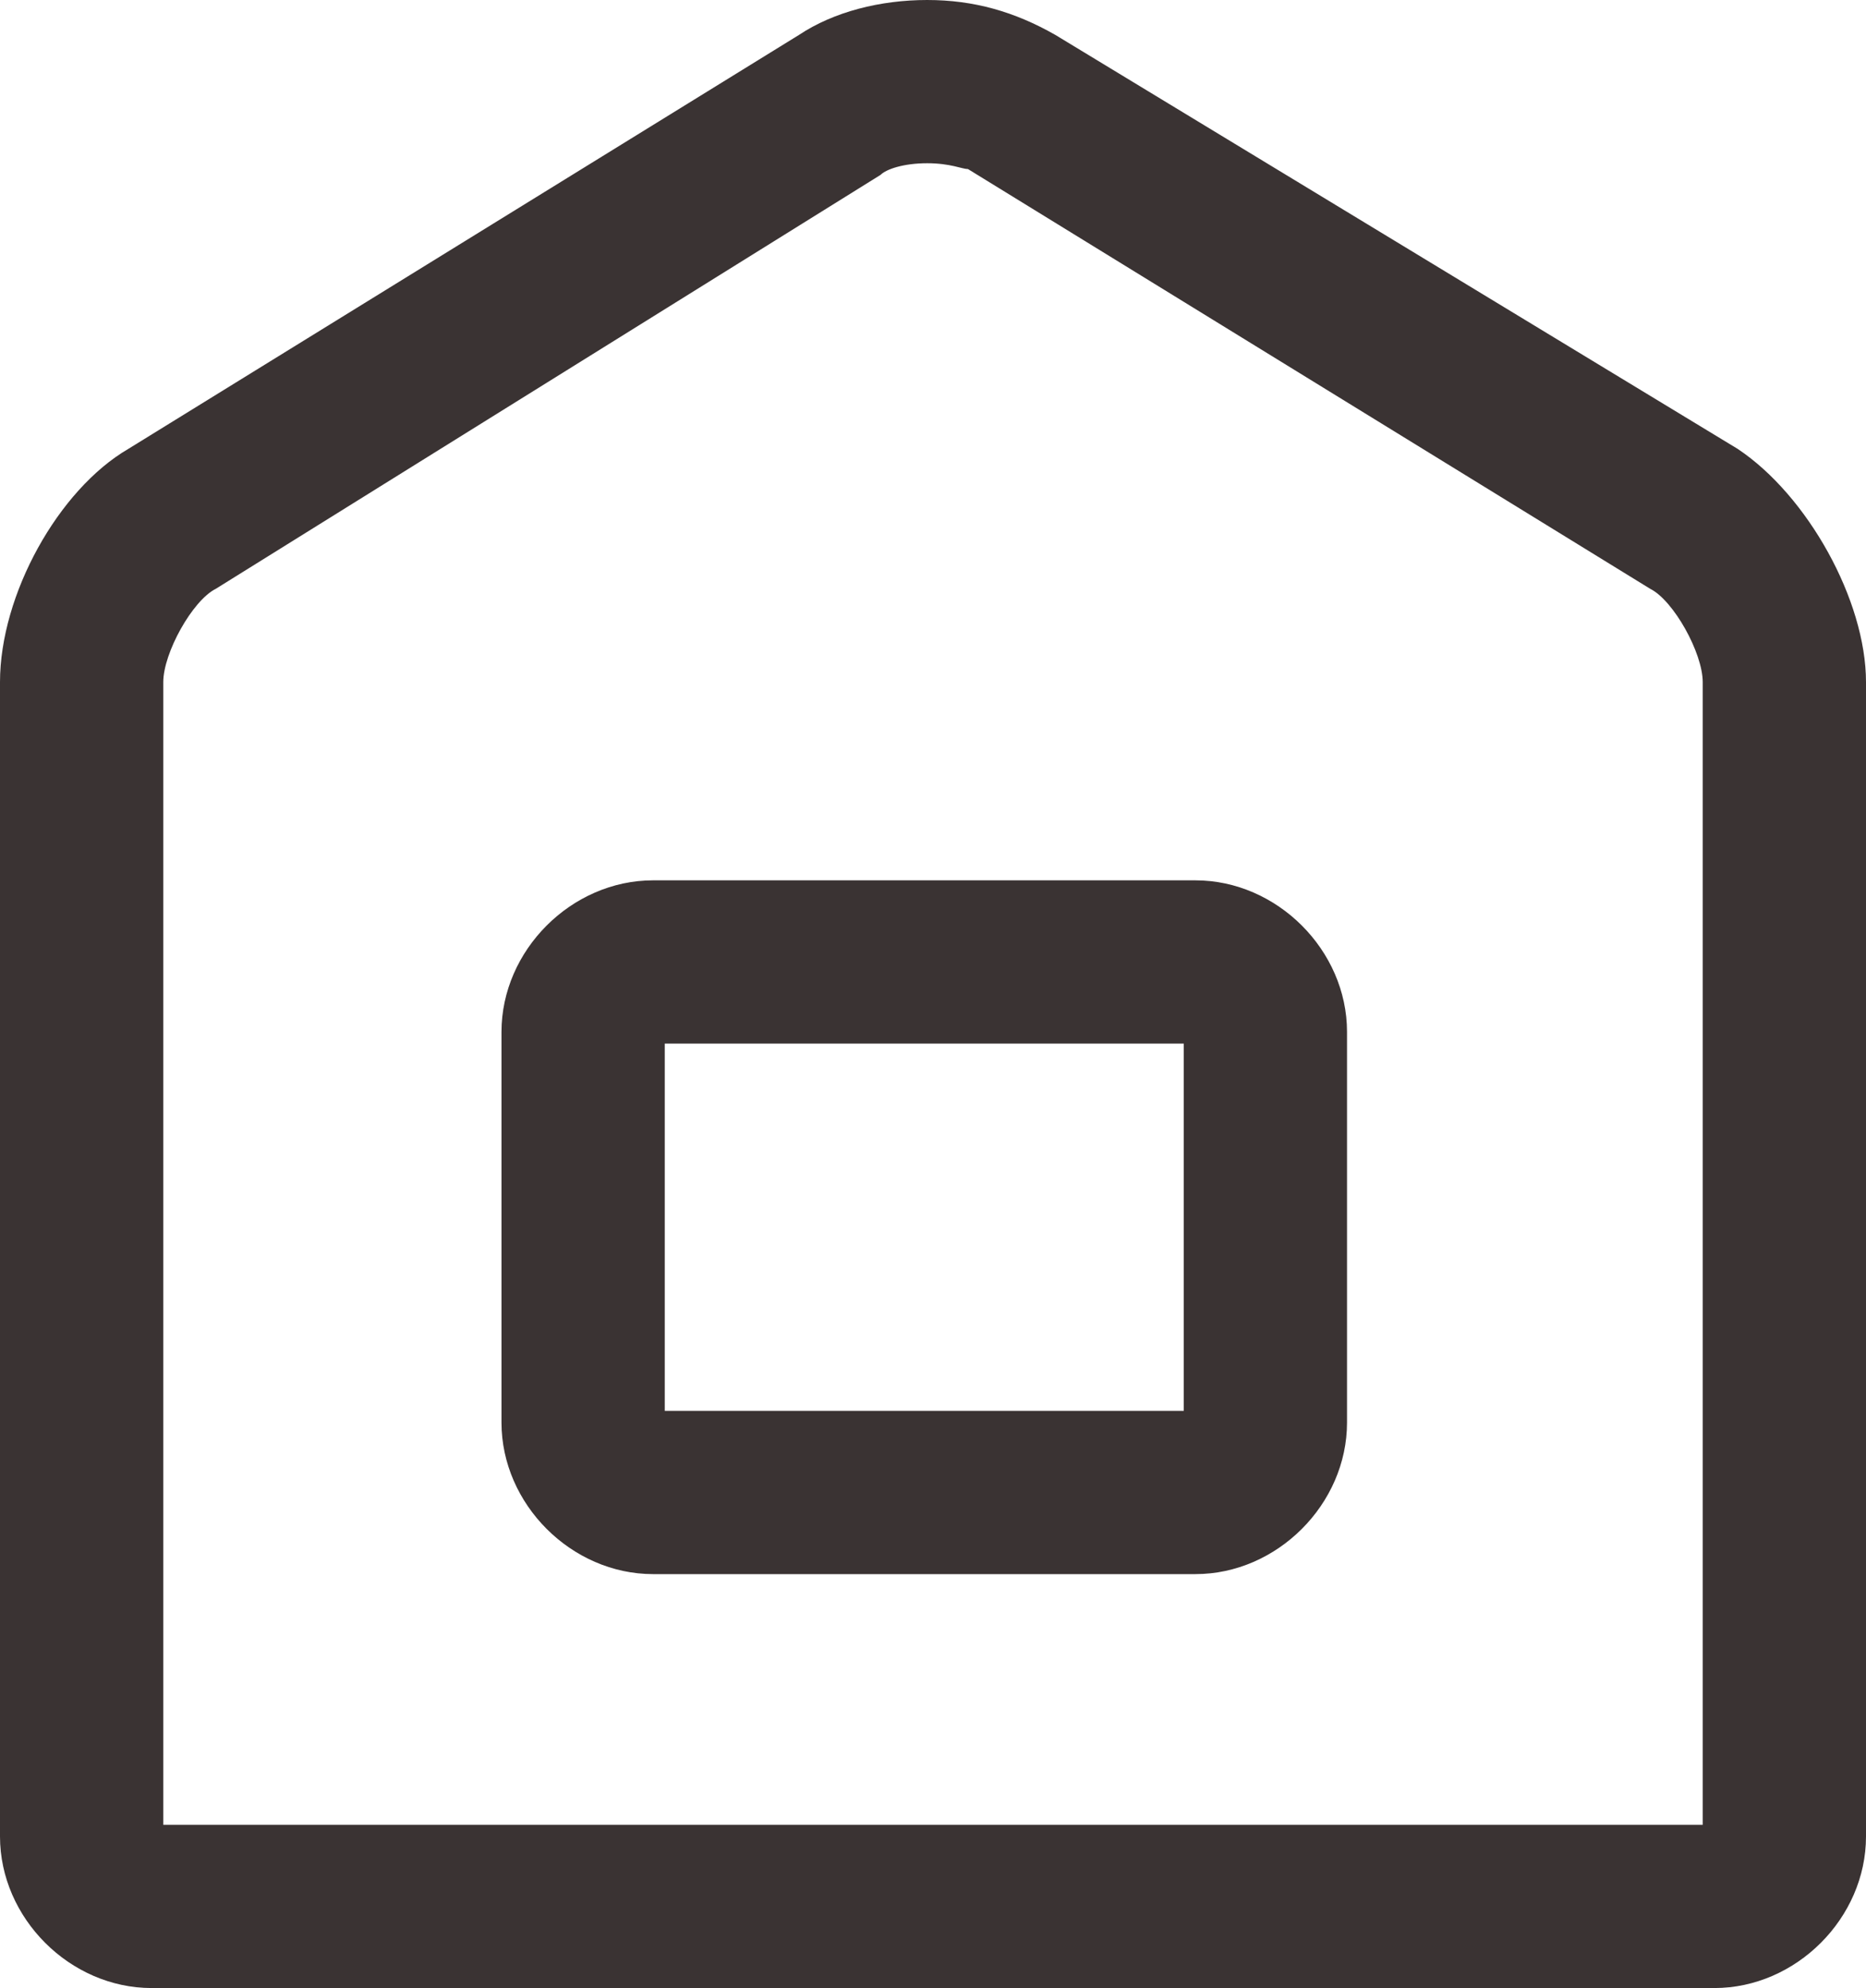 <?xml version="1.0" encoding="utf-8"?>
<!-- Generator: Adobe Illustrator 22.0.1, SVG Export Plug-In . SVG Version: 6.00 Build 0)  -->
<svg version="1.1" id="book-gr-cl" xmlns="http://www.w3.org/2000/svg" xmlns:xlink="http://www.w3.org/1999/xlink" x="0px" y="0px"
	 viewBox="0 0 32 34.1" style="enable-background:new 0 0 32 34.1;" xml:space="preserve">
<style type="text/css">
	.st0{fill:#3A3333;}
</style>
<title>book-gr-cl</title>
<g>
	<g>
		<path class="st0" d="M15.9,2.8c0.4,0,0.6,0.1,0.7,0.1l11.7,7.2c0.4,0.2,0.9,1.1,0.9,1.6v19.6H2.8V11.7c0-0.5,0.5-1.4,0.9-1.6
			L15.1,3C15.2,2.9,15.5,2.8,15.9,2.8 M15.9,0c-0.8,0-1.6,0.2-2.2,0.6L2.2,7.7C1,8.4,0,10.2,0,11.7v19.8c0,1.4,1.2,2.6,2.6,2.6h26.8
			c1.4,0,2.6-1.2,2.6-2.6V11.7c0-1.4-1-3.2-2.2-4L18.1,0.6C17.4,0.2,16.7,0,15.9,0L15.9,0z"/>
		<path class="st0" d="M20.3,17.9v6.3h-8.9v-6.3H20.3 M20.5,15.1h-9.3c-1.4,0-2.6,1.2-2.6,2.6v6.7c0,1.4,1.2,2.6,2.6,2.6h9.3
			c1.4,0,2.6-1.2,2.6-2.6v-6.7C23.1,16.3,21.9,15.1,20.5,15.1L20.5,15.1z"/>
	</g>
</g>
</svg>
